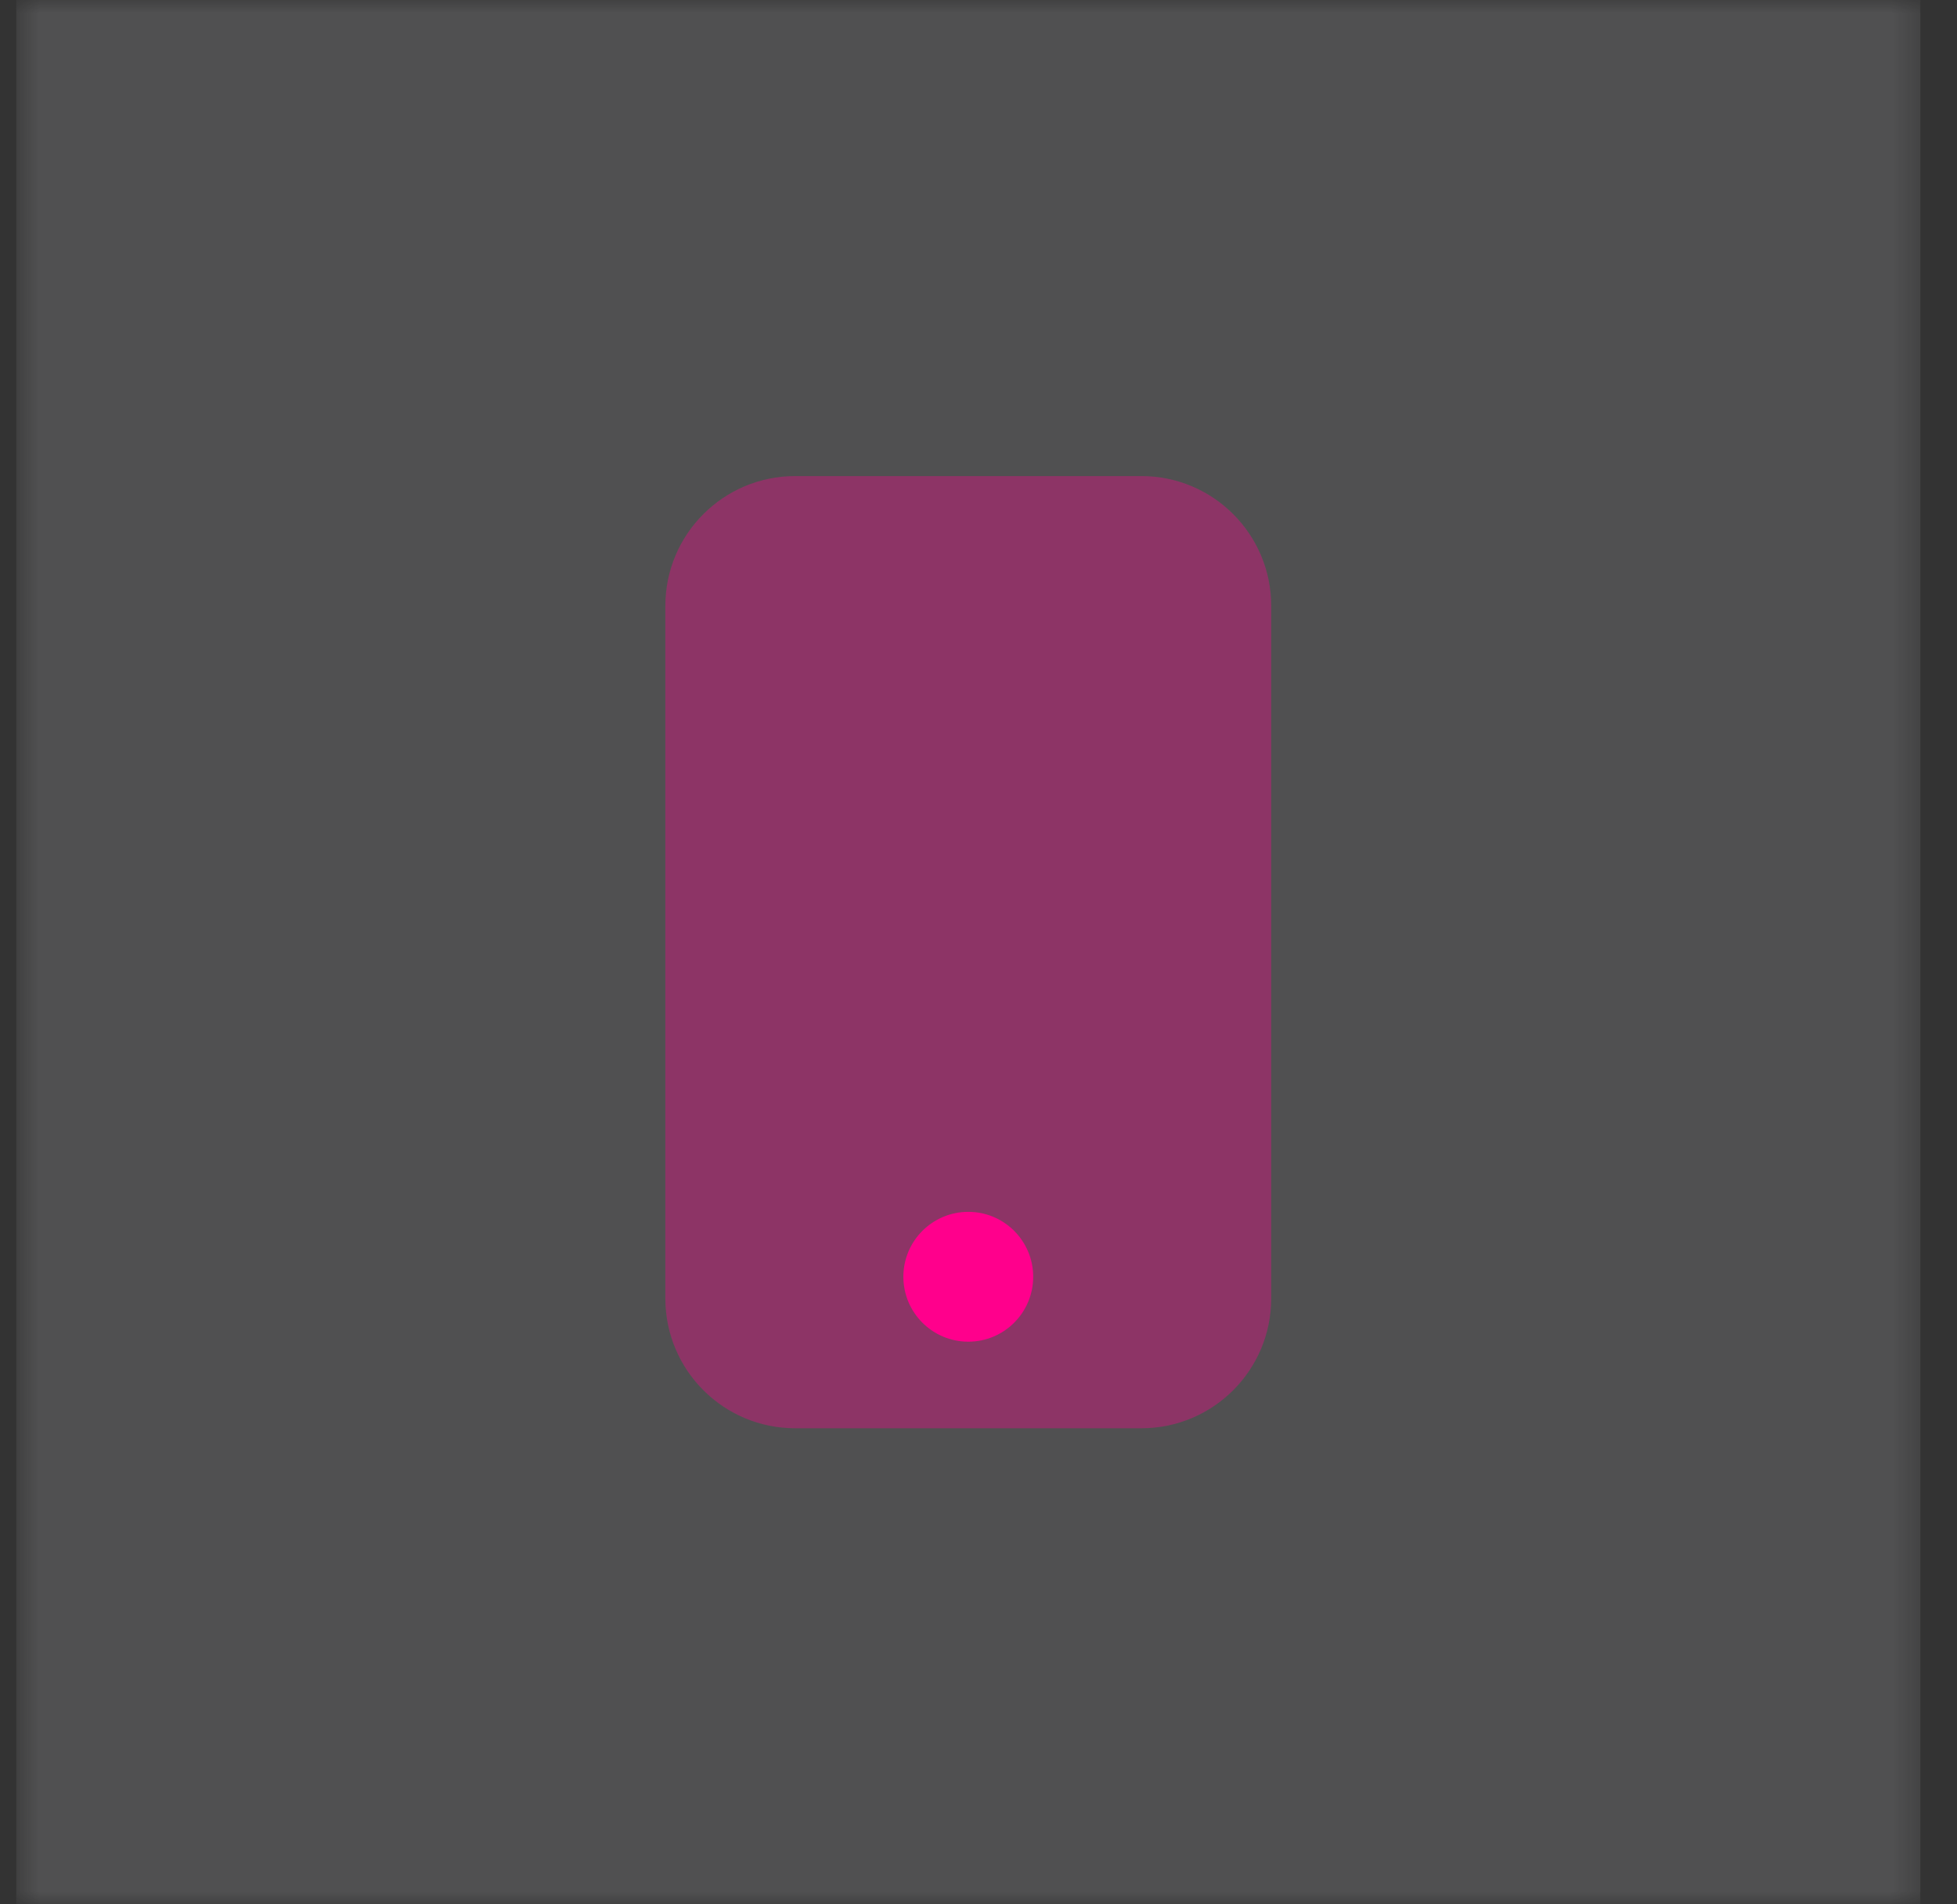 <svg width="74" height="72" viewBox="0 0 74 72" fill="none" xmlns="http://www.w3.org/2000/svg">
<rect x="0" y="0" width="74" height="72" fill="#333333" stroke="none"/>
<g clip-path="url(#clip0_13_1474)">
<mask id="mask0_13_1474" style="mask-type:luminance" maskUnits="userSpaceOnUse" x="0" y="0" width="73" height="72">
<path d="M72.614 0H0.614V72H72.614V0Z" fill="white"/>
</mask>
<g mask="url(#mask0_13_1474)">
<path d="M72.614 0H0.614V72H72.614V0Z" fill="#FAF9FE" fill-opacity="0.15"/>
<path opacity="0.35" d="M43.159 54H30.068C27.357 54 25.159 51.802 25.159 49.091V22.909C25.159 20.198 27.357 18 30.068 18H43.159C45.871 18 48.068 20.198 48.068 22.909V49.091C48.068 51.802 45.871 54 43.159 54Z" fill="#FF008C"/>
<path d="M36.614 50.727C37.969 50.727 39.068 49.628 39.068 48.273C39.068 46.917 37.969 45.818 36.614 45.818C35.258 45.818 34.159 46.917 34.159 48.273C34.159 49.628 35.258 50.727 36.614 50.727Z" fill="#FF008C"/>
</g>
</g>
<defs>
<clipPath id="clip0_13_1474">
<rect width="73" height="72" fill="white" transform="translate(0.5)"/>
</clipPath>
</defs>
</svg>
